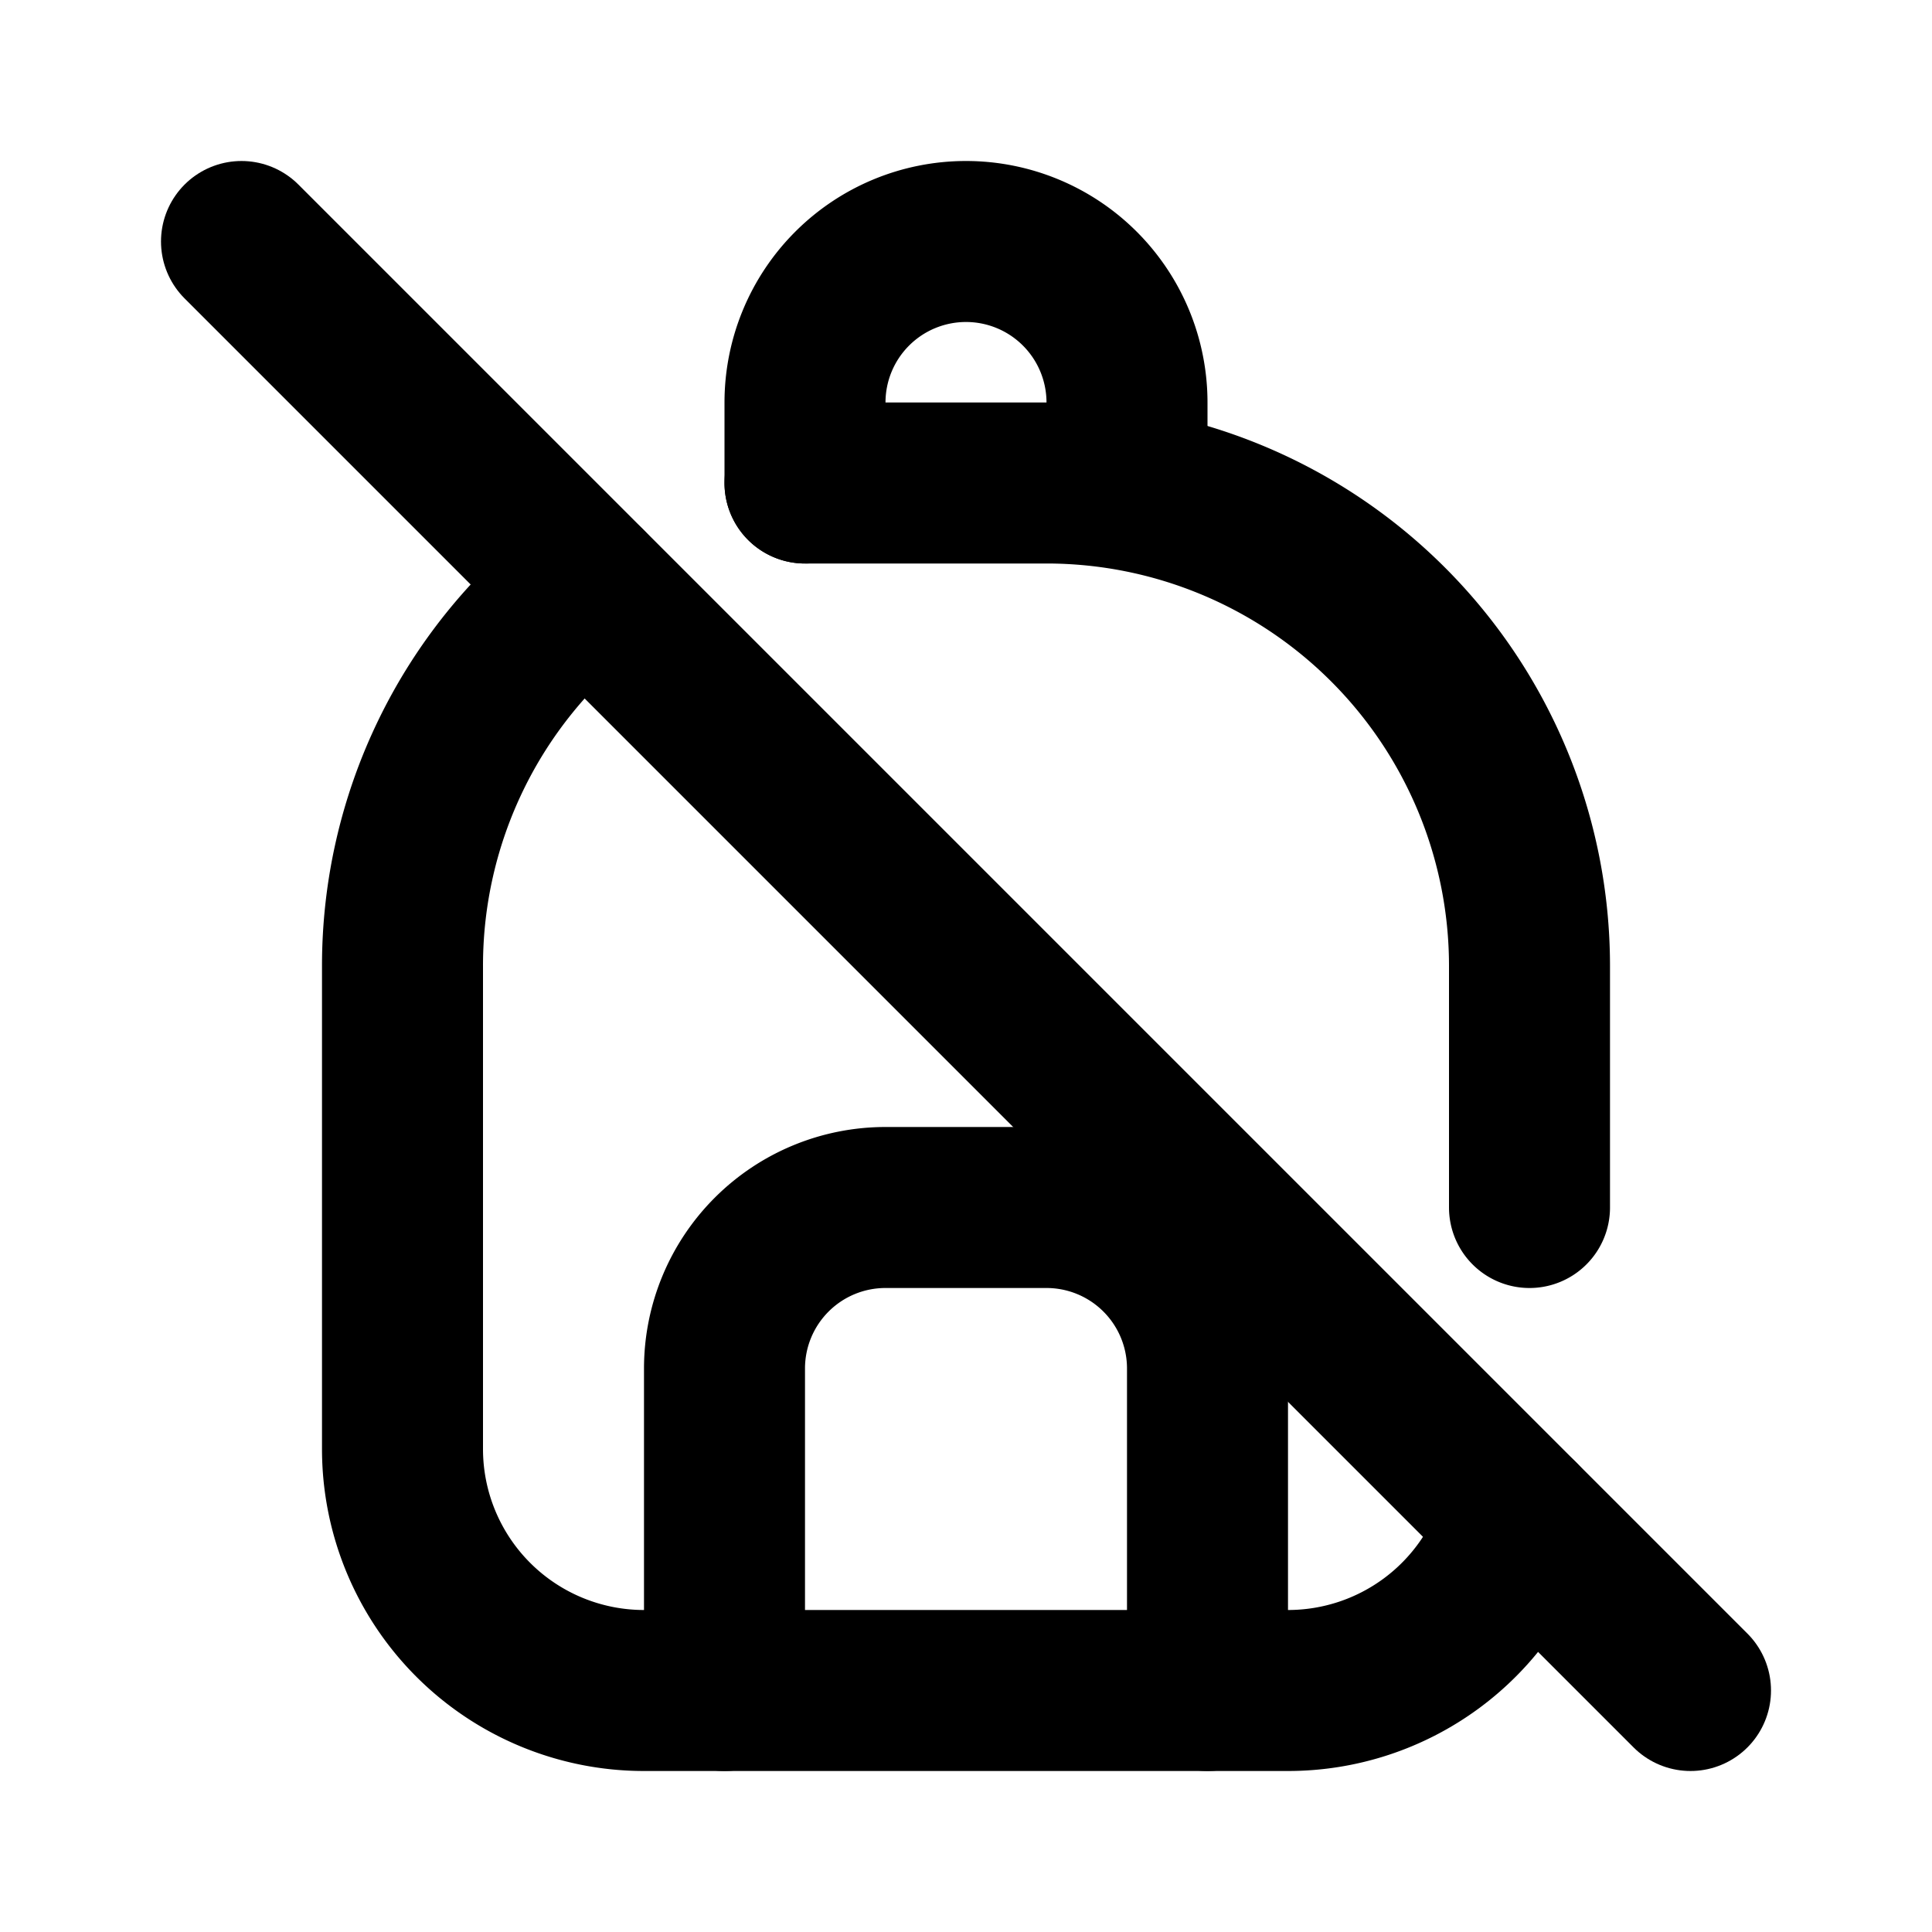 <!--
category: E-commerce
tags: [education, school, learning, adventure, travel]
unicode: "f3c2"
version: "1.94"
-->
<svg
  xmlns="http://www.w3.org/2000/svg"
  width="24"
  height="24"
  viewBox="0 0 24 24"
  fill="none"
  stroke="currentColor"
  stroke-width="2"
  stroke-linecap="round"
  stroke-linejoin="round"
>
  <path d="M10 6h3a6 6 0 0 1 6 6v3m-.129 3.872a3 3 0 0 1 -2.871 2.128h-8a3 3 0 0 1 -3 -3v-6a5.99 5.99 0 0 1 2.285 -4.712" />
  <path d="M10 6v-1a2 2 0 1 1 4 0v1" />
  <path d="M9 21v-4a2 2 0 0 1 2 -2h2a2 2 0 0 1 2 2v4" />
  <path d="M3 3l18 18" />
</svg>
